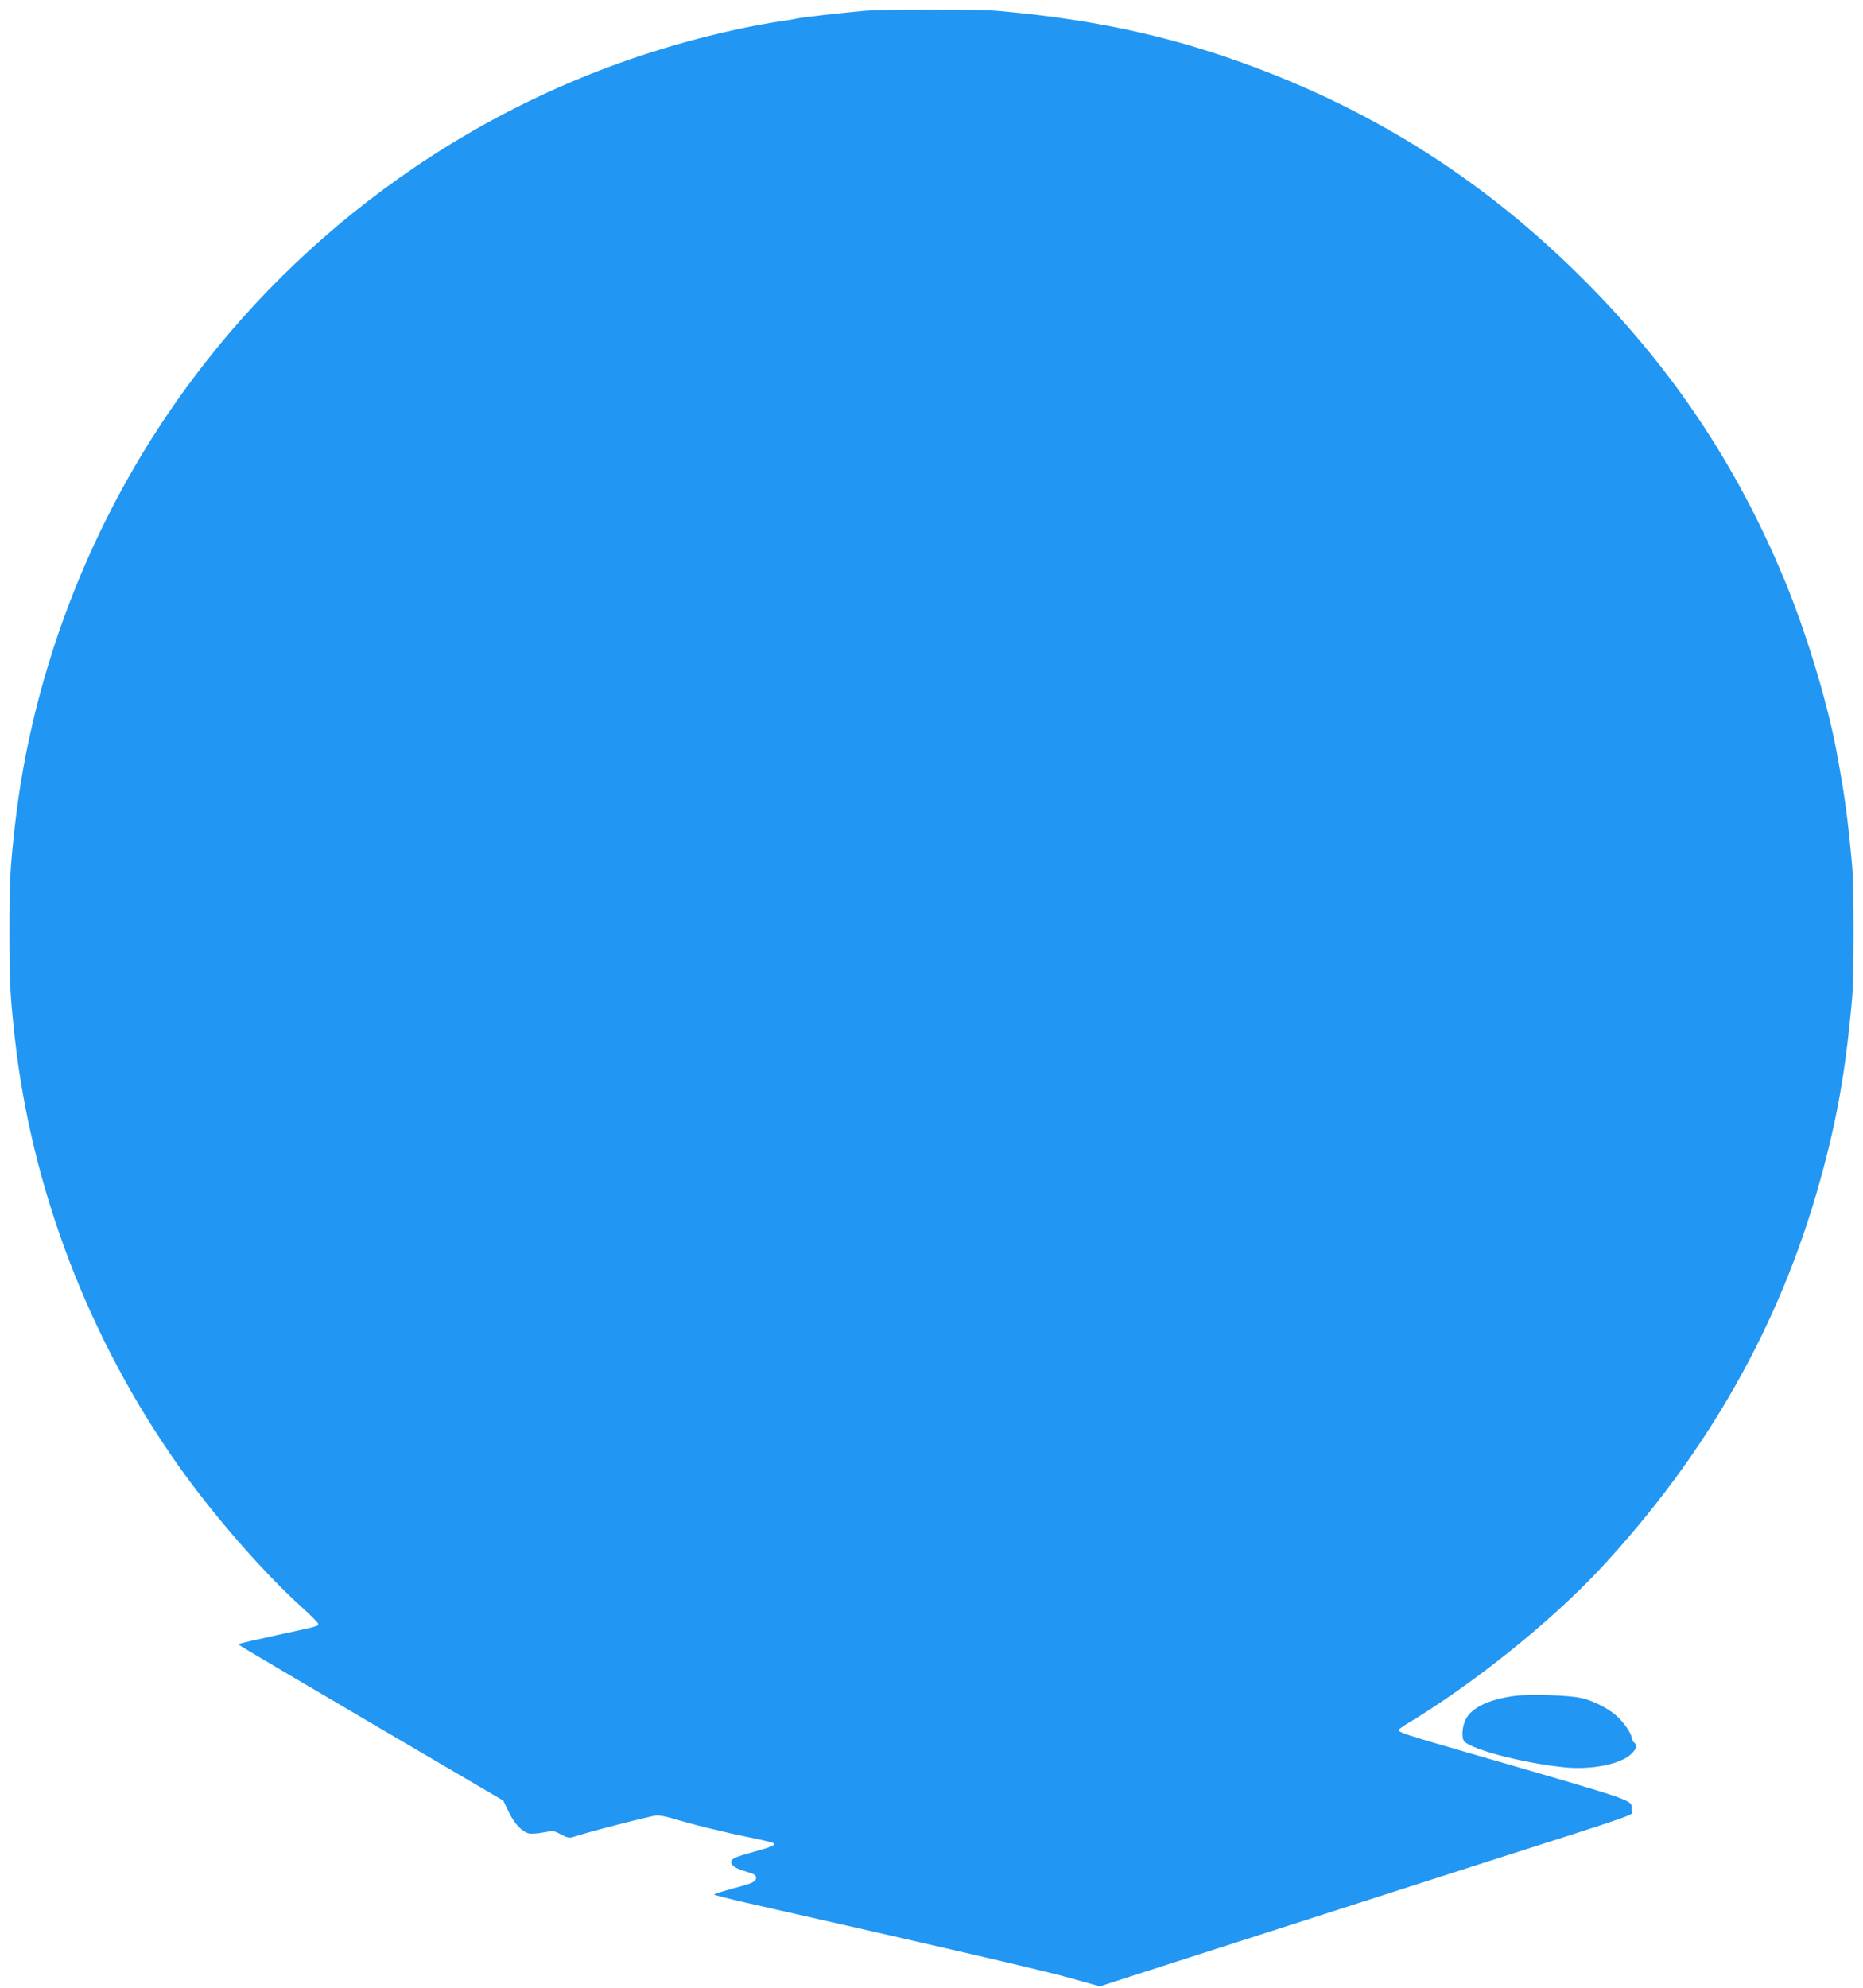 <?xml version="1.0" standalone="no"?>
<!DOCTYPE svg PUBLIC "-//W3C//DTD SVG 20010904//EN"
 "http://www.w3.org/TR/2001/REC-SVG-20010904/DTD/svg10.dtd">
<svg version="1.0" xmlns="http://www.w3.org/2000/svg"
 width="1200pt" height="1280pt" viewBox="0 0 1200 1280"
 preserveAspectRatio="xMidYMid meet">
<g transform="translate(0,1280) scale(0.1,-0.1)"
fill="#2196f3" stroke="none">
<path d="M5565 12730 c-165 -15 -401 -42 -435 -50 -19 -5 -60 -11 -90 -15 -30
-4 -111 -18 -180 -31 -786 -154 -1532 -465 -2190 -912 -549 -373 -1026 -826
-1421 -1352 -635 -844 -1041 -1865 -1155 -2905 -30 -272 -33 -343 -33 -665 0
-324 3 -394 33 -670 107 -982 478 -1954 1058 -2772 222 -314 541 -680 787
-903 61 -55 111 -105 111 -112 0 -15 4 -14 -269 -73 -129 -28 -237 -53 -240
-56 -7 -7 -88 42 862 -517 l839 -492 34 -71 c35 -75 86 -129 130 -140 15 -4
56 -1 93 6 65 12 69 12 115 -13 37 -20 54 -23 74 -17 113 37 516 140 544 140
20 0 64 -9 99 -19 119 -37 334 -90 489 -121 85 -17 159 -35 164 -40 12 -12
-17 -24 -127 -54 -123 -34 -147 -45 -147 -67 0 -24 31 -43 103 -63 43 -13 57
-21 57 -35 0 -28 -15 -36 -147 -71 -68 -19 -123 -36 -123 -40 0 -3 96 -27 213
-54 1327 -300 1904 -435 2072 -481 l200 -56 200 65 c503 162 1421 457 2180
701 1174 376 1045 331 1045 369 0 69 69 44 -1060 371 -411 119 -440 129 -440
145 0 5 28 25 63 46 416 250 915 650 1230 987 689 739 1161 1569 1420 2502
110 396 166 712 207 1180 12 131 12 722 0 850 -29 321 -51 474 -105 760 -60
312 -197 760 -331 1081 -308 742 -727 1368 -1294 1934 -682 683 -1461 1159
-2385 1460 -428 139 -866 224 -1390 270 -123 11 -736 11 -860 0z"/>
<path d="M9755 1879 c-165 -22 -277 -76 -314 -151 -21 -43 -27 -100 -15 -133
20 -52 362 -145 645 -175 177 -19 369 19 437 86 35 35 40 55 17 74 -8 7 -15
20 -15 29 0 27 -53 104 -101 145 -57 49 -143 92 -221 111 -77 19 -336 27 -433
14z"/>
</g>
</svg>
